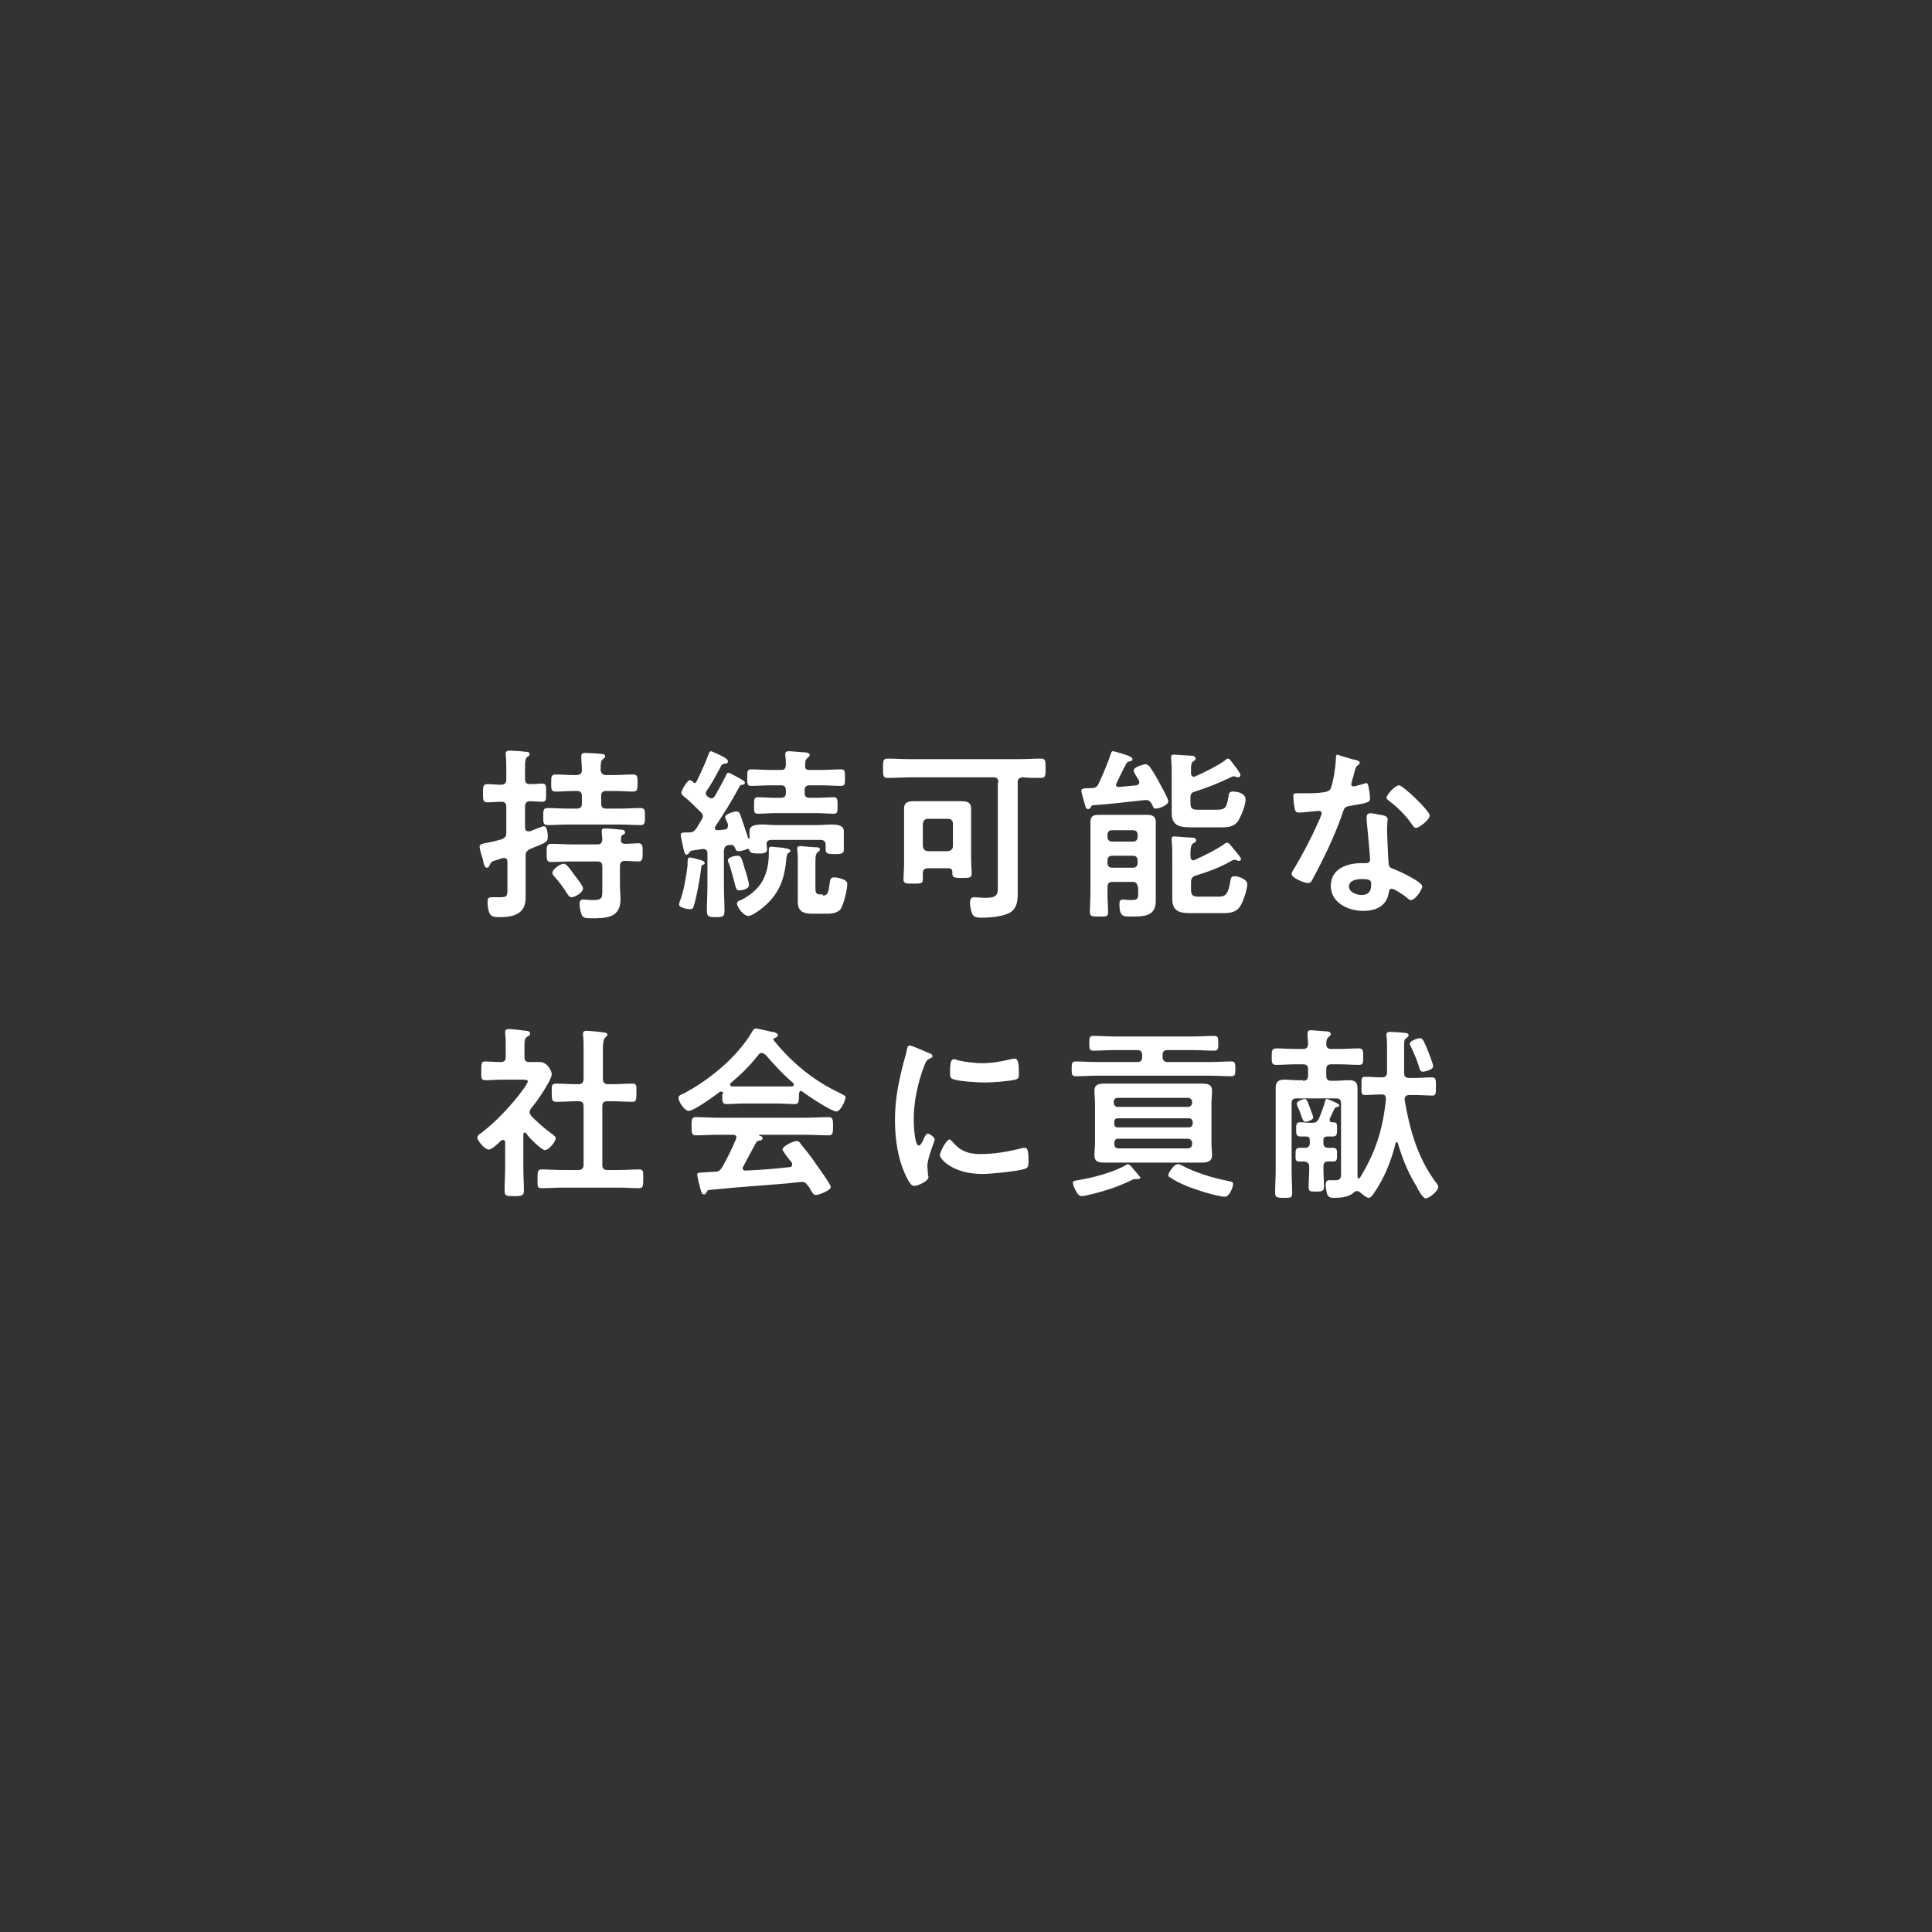 <svg enable-background="new 0 0 340 340" height="340" viewBox="0 0 340 340" width="340" xmlns="http://www.w3.org/2000/svg"><rect x="0" y="0" width="340" height="340" fill="#333333" stroke="none"/><path d="m170 340c-93.7 0-170-76.3-170-170s76.3-170 170-170 170 76.3 170 170-76.3 170-170 170zm0-338.7c-93 0-168.7 75.7-168.7 168.7s75.7 168.7 168.7 168.7 168.7-75.7 168.7-168.7-75.7-168.7-168.7-168.7z" fill="none"/><g fill="#fff"><path d="m92.4 145.6c0 .4.1.7.6.7h.3c.4-.2 2.2-.9 2.4-.9.6 0 .7 1.3.7 1.7 0 1.1-.1 1.1-3.1 2.3-.6.3-.8.6-.8 1.2v5.3 2.1c0 2.9-2.2 3.4-4.6 3.4-.6 0-1.4 0-1.7-.6-.3-.5-.4-1.5-.4-2.1 0-.5.1-.8.7-.8h.5 1c1.4 0 1.3-.3 1.3-2v-4.2c0-.4-.1-.7-.6-.7-.1 0-.2 0-.3 0-.7.3-1.2.4-1.5.5-.5.2-.5.3-.7.7-.1.2-.2.5-.5.5-.4 0-.5-.4-.7-1.3 0-.2-.1-.4-.2-.7-.1-.4-.4-1.3-.4-1.7s.3-.5 1.4-.7c.6-.1 1.4-.3 2.5-.6.6-.3.8-.5.8-1.1v-4.6c0-.7-.3-.9-.9-.9-.8 0-1.8.1-2.4.1-.8 0-.8-.4-.8-1.6s0-1.6.8-1.6 1.6.1 2.4.1c.6 0 .9-.3.9-.9v-2.1c0-.7 0-1.4-.1-2.2 0-.1 0-.2 0-.3 0-.4.3-.5.7-.5.5 0 2.1.1 2.7.2.3 0 .8 0 .8.4 0 .3-.2.4-.4.5-.3.2-.4.7-.4 1.6v2.3c0 .7.3.9.9.9.7 0 1.5-.1 2.1-.1.8 0 .7.5.7 1.6s.1 1.6-.7 1.6c-.4 0-1.6-.1-2.1-.1-.6 0-.9.3-.9.9zm14.3-9.2h1.3c1.1 0 2.2-.1 3.4-.1.8 0 .8.4.8 1.5s0 1.5-.8 1.5c-1.1 0-2.2-.1-3.4-.1h-1.3c-.7 0-.9.3-.9.9v1.3c0 .7.3.9.9.9h2.4c1.2 0 2.4-.1 3.6-.1.8 0 .8.4.8 1.5s0 1.5-.8 1.5c-1.2 0-2.4-.1-3.6-.1h-9.1c-1.2 0-2.4.1-3.6.1-.8 0-.8-.4-.8-1.5s0-1.5.8-1.5c1.2 0 2.4.1 3.6.1h1.5c.7 0 .9-.3.9-.9v-1.3c0-.7-.3-.9-.9-.9h-.3c-1.1 0-2.2.1-3.4.1-.8 0-.8-.4-.8-1.5s0-1.5.8-1.5c1.1 0 2.2.1 3.4.1h.3c.7-.1.9-.3.9-.9 0-.8-.1-1.5-.1-2.2 0-.1 0-.2 0-.3 0-.4.3-.5.6-.5.6 0 2.4.1 3.1.2.2 0 .5.1.5.4 0 .2-.2.3-.4.5-.4.3-.4.9-.4 2 .1.5.4.8 1 .8zm3.3 12.1c.7 0 1.8-.1 2.3-.1.8 0 .8.5.8 1.6s0 1.6-.8 1.6-1.6-.1-2.3-.1c-.6 0-.9.3-.9.9v3.6c0 .7.1 1.4.1 2.2 0 3.4-2.5 3.4-5.3 3.4-1 0-1.4-.1-1.6-.8-.2-.5-.3-1.3-.3-1.8s.2-.7.7-.7c.3 0 1 .1 1.6.1 1.8 0 1.7-.4 1.7-2.2v-3.7c0-.7-.3-.9-.9-.9h-4.5c-1.2 0-2.4.1-3.6.1-.8 0-.8-.4-.8-1.6 0-1.1 0-1.6.8-1.6 1.2 0 2.4.1 3.6.1h4.5c.6 0 .8-.2.9-.8 0-.4-.1-1-.1-1.3 0-.1 0-.2 0-.3 0-.4.3-.4.6-.4.6 0 2 .1 2.6.2.3 0 .9 0 .9.5 0 .2-.1.3-.4.4-.4.3-.3.6-.3 1-.1.3.2.6.7.6zm-9.4 9.4c-.3 0-.5-.2-.7-.5-.7-1.1-1.4-2.1-2.3-3.1-.2-.2-.4-.5-.4-.7 0-.6 1.4-1.6 2-1.6.5 0 1.1.9 1.9 2 .3.4 1.5 1.9 1.5 2.3.1.7-1.4 1.6-2 1.6z"/><path d="m123.7 152.2c-.3.1-.3.4-.3.6-.2 1.6-.8 5.1-1.3 6.6-.1.4-.2.6-.7.6s-1.9-.3-1.9-.8c0-.1.1-.4.1-.5.7-1.6 1.2-4.7 1.4-6.4 0-.2 0-.4 0-.6 0-.5.1-.8.4-.8s1.4.3 1.7.4.9.2.9.6c.1.1-.1.2-.3.3zm-1.5-14.4c.2 0 .3-.1.4-.3.6-1.2 1.7-3.6 2.1-4.8.1-.2.2-.5.4-.5s2.1.9 2.4 1.1c.2.2.6.3.6.7s-.4.4-.6.4-.3.1-.5.2c-.8 1.5-1.6 3.1-2.6 4.5-.1.2-.2.3-.2.5 0 .3.3.6.5.7s.3.2.5.2c.3 0 .4-.2.6-.4.6-1.1 1.3-2.3 1.9-3.5.1-.3.2-.6.5-.6.2 0 .9.4 1.1.5.3.2 1.8.9 1.8 1.2s-.3.4-.4.4c-.3 0-.5.1-.6.4-1.3 2.4-2.7 4.7-4.2 6.9 0 .1-.1.2-.1.3 0 .3.2.4.5.4.4 0 .8-.1 1.2-.1.4-.1.6-.2.6-.7 0-.1 0-.2 0-.3-.1-.2-.5-1.1-.5-1.2 0-.6 1.7-1 2-1 .5 0 .6.4.8.9.4 1.2.8 2.4 1.2 3.6 0 .1.1.3.2.3.2 0 .1-.4.1-.5 0-.3 0-.5 0-.8 0-1 .9-1.2 2.3-1.2.7 0 1.4.1 2.3.1h7.4c.8 0 1.6-.1 2.3-.1 1.4 0 2.3.2 2.3 1.2v1.3.9 1.1c0 .7-.7.7-1.6.7s-1.6 0-1.6-.7c0-.3 0-.7 0-.9 0-.6-.3-.9-.9-.9h-8.6c-.5 0-.9.2-.9.7 0 .2.1.8.1 1 0 .7-.8.7-1.5.7-1.1 0-1.4-.1-1.6-.5 0-.2-.1-.3-.4-.3 0 0-.2 0-.2.1-.3.1-.9.3-1.3.3s-.5-.2-.6-.5c-.2-.4-.3-.6-.7-.6-.2 0-.1 0-.4 0-.7.1-.8.4-.9 1v6.1c0 1.5.1 3 .1 4.5 0 1-.3 1.1-1.5 1.1-1.3 0-1.6-.1-1.6-1.1 0-1.5.1-3 .1-4.4v-5.7c0-.6-.3-.8-.8-.8-.7.1-1.3.2-2 .3-.2.1-.2.1-.4.3-.1.2-.2.4-.5.4s-.4-.5-.6-1.4c-.1-.5-.4-1.8-.4-2.1s.3-.4.7-.4h.7c.7 0 1-.2 1.4-.8.3-.5.6-1 .9-1.5.1-.2.2-.4.2-.6 0-.3-.2-.5-.4-.7-.7-.7-2.1-2.1-2.9-2.7-.2-.2-.5-.4-.5-.7s1-2.2 1.5-2.2c.2 0 .4.2.6.3 0 .1.1.2.2.2zm7.9 18.9c-.5 0-.6-.4-.8-1.2-.3-1.2-.6-2.3-1-3.5-.1-.2-.2-.4-.2-.6 0-.6 1.3-.8 1.7-.8.6 0 .7.3 1.3 2.4.2.5.7 2.3.7 2.7.1.8-1.4 1-1.7 1zm8.3-5.8c-.3 3.9-1.3 6.6-4.5 9.1-.5.4-1.7 1.2-2.2 1.2-.8 0-2-1.5-2-2.2 0-.4.4-.5.7-.6 1.4-.7 3-1.9 3.8-3.4.8-1.4 1.1-3.2 1.1-4.8 0-.2 0-.4 0-.6 0-.4.1-.6.5-.6.2 0 .8.1 1 .1 1.4.1 2.3.3 2.3.6 0 .2-.3.4-.5.5-.1.3-.1.4-.2.7zm4.1-15.4h2c1.1 0 2.3-.1 3.5-.1.7 0 .7.3.7 1.5 0 1.1 0 1.4-.7 1.4-1.2 0-2.3-.1-3.5-.1h-2c-.6 0-.9.3-.9.9v.4c0 .7.3.9.9.9h1.3c1 0 2-.1 2.9-.1.7 0 .7.4.7 1.5s0 1.4-.7 1.4c-.9 0-1.9-.1-2.9-.1h-7.5c-1 0-1.9.1-2.9.1-.7 0-.7-.3-.7-1.4s0-1.5.7-1.5c.9 0 1.9.1 2.9.1h1.1c.7 0 .9-.3.9-.9v-.4c0-.7-.3-.9-.9-.9h-1.7c-1.2 0-2.3.1-3.5.1-.7 0-.7-.3-.7-1.4 0-1.2 0-1.5.7-1.5 1.2 0 2.3.1 3.5.1h1.7c.7 0 .8-.2.9-.8 0-.6 0-1.1-.1-1.7 0-.1 0-.2 0-.3 0-.4.3-.5.6-.5.5 0 2.3.2 2.8.2.3 0 .9.1.9.5 0 .2-.2.3-.4.5-.4.3-.4.7-.4 1.3-.1.6.2.8.8.8zm2.3 22.1c1 0 1-.8 1.2-2.1.1-.8.2-1.1.8-1.1s1.2.2 1.7.4c.4.2.6.4.6.8 0 1-.6 3.4-1.1 4.3-.6.9-1.9.9-2.8.9h-2.2c-1.5 0-2.6-.3-2.6-2.1 0-.4 0-.8 0-1.3v-5.6c0-.6 0-1.6-.1-2.2v-.3c0-.3.2-.4.5-.4.4 0 2.2.2 2.7.2.3 0 .8 0 .8.4 0 .2-.2.3-.3.4-.4.3-.5.6-.5 1.8v4.6c0 .9.2 1.1.9 1.1h.4z"/><path d="m175.7 137.7c0-.7-.3-.9-.9-.9h-14.5c-1.4 0-2.7.1-4.1.1-.8 0-.8-.4-.8-1.7s0-1.7.8-1.7c1.4 0 2.7.1 4.1.1h18.8c1.4 0 2.7-.1 4.1-.1.8 0 .8.4.8 1.7s0 1.7-.8 1.7c-1.1 0-2.2 0-3.3-.1-.6.1-.8.3-.8.9v17.5 2.3c0 1.1-.2 2.3-1.2 3-1.2.8-3.7 1-5.1 1-.5 0-1.3 0-1.6-.5s-.5-1.5-.5-2.1c0-.5.1-1 .7-1 .5 0 1.1.1 2 .1 2.4 0 2.2-.7 2.2-2.7v-17.6zm-8.8 15.1h-3.6c-.6 0-.9.3-.9.9v1.1c0 .7-.4.7-1.7.7-1.2 0-1.7 0-1.7-.7 0-.9.1-1.7.1-2.6v-7.9c0-.7 0-1.3 0-2 0-1.1.7-1.3 1.7-1.3h2.2 4 2.2c1 0 1.7.2 1.7 1.3v2 6.9c0 .8.1 1.7.1 2.5s-.4.8-1.7.8c-1.1 0-1.7 0-1.7-.7 0-.1 0-.2 0-.3 0-.5-.2-.7-.7-.7zm-.1-3c.6-.1.9-.4.9-.9v-3.9c0-.6-.3-.9-.9-.9h-3.5c-.6 0-.8.3-.9.9v3.9c.1.6.3.8.9.9z"/><path d="m192 142c-.1.2-.3.4-.5.4-.4 0-.5-.5-.6-.9s-.6-2-.6-2.3c0-.4.2-.5 1.6-.5.7 0 1.1-.1 1.4-.7.7-1.5 1.7-3.8 2.2-5.4.1-.2.1-.4.4-.4.2 0 1.8.5 2.1.6s1.3.4 1.3.8c0 .3-.4.4-.6.4-.3.1-.4.2-.5.4-.6 1.1-1.1 2.2-1.7 3.4 0 .1-.1.2-.1.3 0 .3.2.4.5.4 1-.1 2.1-.2 3.1-.3.3-.1.5-.2.5-.5 0-.1 0-.2-.1-.4-.2-.3-.9-1.4-.9-1.7 0-.6 1.7-1.1 2.1-1.1.3 0 .5.2.7.4.4.5 1.3 2 1.6 2.6s1.7 3 1.7 3.5c0 .7-1.6 1.3-2.2 1.3-.4 0-.4-.2-.7-.8-.2-.4-.5-.7-1-.7h-.2c-3 .3-6 .7-9 .9-.4 0-.4.1-.5.3zm8.2 14.1c0-.6-.3-.9-.9-.9h-3.5c-.7 0-.9.3-.9.9v1.3c0 1 .1 2.1.1 3.1 0 .8-.2.8-1.6.8-1.2 0-1.6 0-1.6-.8 0-1 .1-2.1.1-3.2v-10.3c0-.8 0-1.6 0-2.3 0-1.1.5-1.3 1.5-1.3h2.2 4.1 2.1c1 0 1.6.2 1.6 1.3v2.3 9.6 1.9c0 2.8-2 2.8-4.7 2.8-1.1 0-1.7-.2-1.7-2.1 0-.5 0-.9.7-.9.3 0 .6.1 1.2.1 1.3 0 1.4-.2 1.4-1.2v-1.1zm-.8-8c.5 0 .8-.3.8-.8v-.4c0-.5-.3-.8-.8-.8h-3.7c-.5 0-.8.3-.8.8v.4c0 .5.3.8.8.8zm-4.5 3.8c0 .5.3.8.8.8h3.7c.5 0 .8-.3.8-.8v-.5c0-.5-.3-.8-.8-.8h-3.7c-.5 0-.8.3-.8.8zm21.1-3.6c.3 0 1 1 1.6 1.7.3.4.8.9.8 1.2 0 .1-.1.3-.4.3-.1 0-.2 0-.3-.1-.1 0-.3-.1-.4-.1s-.2 0-.4.1c-2.3 1.3-4 1.9-6.5 2.7-.6.2-.8.5-.8 1.2v1.2c0 1.1.3 1.3 1.4 1.3h3.4c1.1 0 1.7-.2 2.1-2.6.1-.6.1-1 .8-1 .6 0 2.2.5 2.2 1.4s-.7 3-1.2 3.8c-.7 1.2-1.9 1.3-3.2 1.3h-4.9c-2 0-3.9.1-3.9-2.5 0-.7 0-1.4 0-2.2v-5.2c0-.9 0-1.9-.1-2.8 0-.1 0-.2 0-.4 0-.4.2-.4.5-.4.4 0 2.4.2 2.9.2.3 0 .9 0 .9.5 0 .3-.3.4-.5.5-.5.3-.5 1.1-.5 2.3 0 .4.2.7.5.7.1 0 .2 0 .3-.1 1.4-.6 4-1.9 5.2-2.8.1-.1.3-.2.5-.2zm.1-14.8c.3 0 .6.5.9.9s1.3 1.6 1.3 2c0 .2-.2.4-.4.4-.1 0-.2 0-.4-.1-.1 0-.3-.1-.4-.1s-.2.1-.3.1c-2.3 1.1-4 1.8-6.5 2.6-.7.2-.8.5-.8 1.1v.8c0 1.1.3 1.3 1.3 1.3h3.4c1.5 0 1.7-.5 2-2.4.1-.6.2-.8.8-.8.8 0 2.2.3 2.2 1.4 0 1-.7 2.7-1.2 3.6-.7 1.2-1.8 1.3-3.1 1.3h-4.8c-2.1 0-3.9 0-3.9-2.5 0-.7 0-1.5 0-2.2v-4.5c0-.9 0-1.9-.1-2.8 0-.1 0-.2 0-.4 0-.3.2-.4.5-.4.4 0 2.8.2 3.2.2.3 0 .6.2.6.5s-.2.3-.4.5c-.4.2-.4.8-.4 1.5v.6c0 .3.2.6.5.6.1 0 .2 0 .3-.1 1.2-.5 4.2-2 5.2-2.8.1-.1.3-.3.5-.3z"/><path d="m238.8 133.8c.2.1.5.2.5.4s-.2.4-.5.6-.5 1.4-.6 1.7-.4 1.3-.4 1.5.1.4.4.4c.2 0 1.6-.4 1.9-.5.1 0 .2-.1.3-.1.4 0 .4.6.5 1 .1.5.2 1.3.2 1.7 0 .7-.4.8-3.4 1.3-1.2.2-1.1.4-1.5 1.5-1.4 4-3.3 7.9-5.3 11.6-.2.3-.3.5-.7.5-.7 0-2.9-.9-2.9-1.6 0-.3.4-.9.6-1.2 1.3-2.2 2.9-5.2 3.9-7.5.2-.4.8-1.7.8-2 0-.2-.2-.4-.5-.4s-2.8.3-3.5.3c-.6 0-.7-.3-.8-1-.1-.4-.2-1.6-.2-1.9 0-.4.2-.5.6-.5h1.5c1.1 0 2.2 0 3.4-.2.4-.1.7-.1 1-.5.5-.8 1-4.4 1-5.5 0-.2 0-.6.3-.6.1.1 2.8.9 3.4 1zm4.7 9.7c.4.1.7.3.7.7 0 .1-.1 1-.1 1.7 0 .9.2 5.6.3 6.3.1.5.5.6 1 .8.1 0 .2.1.3.1.7.3 4.6 2.1 4.6 2.9 0 .5-1.2 2.4-2 2.4-.3 0-.6-.3-.8-.5-.5-.4-2.1-1.5-2.6-1.5-.4 0-.5.5-.5.7-.4 2.4-2.3 3.2-4.5 3.2-2.6 0-5.7-1.4-5.7-4.4s2.8-4 5.4-4h.8c.4 0 .7-.2.7-.6 0-1-.5-5.8-.6-7 0-.2 0-.3 0-.5 0-.5.3-.7.8-.7.5.1 1.6.3 2.2.4zm-6.1 12.5c0 1 1.3 1.5 2.2 1.5 1.2 0 1.7-.6 1.7-1.8 0-.7 0-1-1.7-1-.8 0-2.2.2-2.2 1.3zm14.2-12.5c0 .8-1.9 2.2-2.4 2.2-.3 0-.6-.4-.7-.6-1-1.5-2.6-3.1-4.1-4.2-.1-.1-.4-.3-.4-.5 0-.5 1.5-2.2 2.2-2.2s5.4 4.5 5.4 5.3z"/><path d="m92.4 199.3c-.2 0-.3.2-.3.4v5.8c0 1.3.1 2.7.1 4 0 .9-.3 1-1.7 1s-1.7 0-1.7-1c0-1.3.1-2.7.1-4v-4.5c0-.2-.1-.4-.4-.4-.1 0-.2.1-.3.1-.5.5-1.6 1.6-2.2 1.6-.7 0-2-1.6-2-2.1 0-.4.5-.7.8-.9 2.4-1.8 5.5-5.1 7.2-7.5.2-.2.9-1.3.9-1.5s-.4-.3-.7-.3h-3.7c-1 0-2.2.1-3.1.1-.8 0-.7-.5-.7-1.7s0-1.6.7-1.6c.6 0 1.8.1 2.7.1.7 0 .9-.3.9-.9v-2c0-.7 0-1.4-.1-2.1 0-.1 0-.2 0-.3 0-.4.3-.5.6-.5.6 0 2.3.2 3 .3.3 0 .8.1.8.5 0 .3-.3.4-.6.6s-.4.6-.4 1.5v2c0 .6.2.9.8.9h1.9c1.4 0 2.1 1.7 2.1 2.1 0 1.1-2.7 5-3.6 6-.1.2-.3.4-.3.7s.2.5.3.7c1.3 1.3 2.2 2.1 3.7 3.2.2.2.6.4.6.7 0 .6-1.2 2.1-1.9 2.1-.6 0-2.8-2.2-3.2-2.8-.1-.2-.2-.3-.3-.3zm15.3-8.5c1.2 0 2.4-.1 3.6-.1.8 0 .7.4.7 1.6s0 1.6-.7 1.6c-1.2 0-2.4-.1-3.6-.1h-.8c-.7 0-.9.3-.9.9v10.3c0 .7.3.9.9.9h2c1.2 0 2.4-.1 3.6-.1.8 0 .7.5.7 1.6 0 1.2 0 1.7-.7 1.7-1.2 0-2.4-.1-3.6-.1h-10c-1.2 0-2.4.1-3.6.1-.8 0-.7-.4-.7-1.7 0-1.2 0-1.6.7-1.6 1.2 0 2.4.1 3.6.1h2.9c.6 0 .9-.3.9-.9v-10.3c0-.7-.3-.9-.9-.9h-.3c-1.2 0-2.4.1-3.6.1-.8 0-.8-.4-.8-1.6s-.1-1.6.8-1.6c1.2 0 2.4.1 3.6.1h.3c.6 0 .9-.3.9-.9v-5.5c0-.8 0-1.6-.1-2.2 0-.1 0-.2 0-.3 0-.4.3-.5.6-.5.4 0 2.6.2 3.1.3.2 0 .6.1.6.4 0 .2-.2.3-.4.5-.3.3-.4.9-.4 2.1v5.2c0 .6.3.9.9.9z"/><path d="m127.3 192.5c0-.2-.1-.4-.4-.4-.1 0-.2 0-.3.1-.9.7-4.5 3.3-5.4 3.3-.7 0-1.8-1.6-1.8-2.3 0-.4.5-.6.8-.7 4.6-2.4 9.6-6.5 12.2-11 .1-.2.3-.5.6-.5.4 0 2.8.6 3.4.7.2.1.5.2.5.5s-.4.4-.6.5c-.1 0-.2.1-.2.2v.1c3.1 3.9 7.1 7.2 11.6 9.3.7.4 1.1.5 1.1.8 0 .6-.9 2.5-1.6 2.5-.9 0-5.1-2.8-6-3.5-.1-.1-.1-.1-.2-.1-.3 0-.3.2-.4.4v.7c0 .8-.1 1.2-.7 1.2-.8 0-2.1-.1-3-.1h-6c-1 0-2.2.1-3.1.1-.7 0-.7-.6-.7-1.5v-.3zm3.5 12.8c-.1.1-.1.2-.1.3 0 .3.2.4.5.4 2.5-.1 5.1-.3 7.7-.6.3 0 .5-.1.5-.5 0-.3-.1-.4-.3-.6-.5-.6-1.4-1.8-1.4-2 0-.6 1.9-1.5 2.5-1.5.3 0 .6.2.7.5.8 1 1.9 2.3 2.6 3.4.4.6 2.7 3.7 2.7 4.2 0 .6-2.1 1.4-2.6 1.4-.4 0-.6-.3-1-1-.1-.2-.2-.4-.4-.6-.3-.4-.5-.7-1-.7-.1 0-.2 0-.2 0-2.7.3-5.3.5-8 .7s-5 .4-8.1.7c-.3 0-.4.1-.6.5-.1.1-.2.3-.4.3-.4 0-.5-.5-.7-1.2-.1-.3-.5-2-.5-2.2 0-.5.2-.4 1.6-.5l1.5-.1c.7 0 .9-.2 1.3-.8.9-1.6 1.7-3.2 2.4-4.9 0-.1.1-.2.1-.3 0-.4-.3-.5-.6-.5h-2.6c-1.3 0-2.7.1-4 .1-.7 0-.7-.6-.7-1.6 0-1.1 0-1.6.7-1.6 1.3 0 2.7.1 4 .1h15.4c1.4 0 2.7-.1 4.1-.1.7 0 .7.6.7 1.6s0 1.6-.7 1.6c-1.4 0-2.7-.1-4.1-.1h-8.1c-.1 0-.1 0-.1.1s.1.1.2.1c.3.1.4.2.4.4 0 .3-.3.4-.5.4-.4.1-.5.1-.7.5-.8 1.4-1.6 3-2.2 4.1zm3.2-20c-.2 0-.4.1-.5.3-1.5 1.9-3 3.4-4.9 5-.1.1-.1.2-.1.3 0 .2.2.3.3.3h2.2 6 2.3c.2 0 .4-.1.4-.3 0-.1-.1-.2-.1-.3-1.6-1.3-3.6-3.5-4.9-5-.3-.2-.5-.3-.7-.3z"/><path d="m163.4 185.3c.3.1.7.2.7.6 0 .2-.1.2-.5.4-.6.3-.7.6-1 1.4-1.1 2.9-1.8 6.2-1.8 9.3 0 .6.1 4.6.9 4.6.3 0 .8-.9.9-1.3.2-.4.4-.8.7-.8s1.2.7 1.2 1-1.3 3.3-1.3 4.7c0 .3.1 1.1.1 1.4 0 .2.1.4.1.5 0 .8-1.9 1.6-2.5 1.6s-.9-.7-1.4-1.6c-1.5-3.1-2-6.6-2-10 0-3.8.7-7.1 1.7-10.8.2-.6.3-1.1.4-1.6.1-.3.1-.7.5-.7.1-.1 2.9 1.1 3.3 1.3zm4.1 15.5c1.4 1.7 2.8 2.3 5 2.3 2.4 0 4.8-.4 7.2-1 .2-.1.5-.1.7-.1.5 0 .6.8.6 2.4 0 .4 0 1-.4 1.2-.9.5-6.4 1-7.7 1-5.3 0-7.5-2.7-7.5-3.3 0-.5 1.1-2.8 1.8-2.8 0 .1.2.2.3.3zm1.1-14.2c1.3.3 2.9.5 4.3.5 1.6 0 3.4-.3 5-.7.2 0 .4-.1.6-.1.5 0 .6.4.7.8.1.6.1 1.2.1 1.8 0 .7 0 .9-.6 1.1-1.3.3-4.1.5-5.5.5-1 0-5-.2-5.7-.7-.4-.2-.3-.9-.3-1.3 0-1.6.2-2.1.7-2.1.1 0 .5.1.7.2z"/><path d="m204.6 186c0 .6.3.9.9.9h7.4c1.3 0 2.5-.1 3.8-.1.7 0 .7.4.7 1.3s0 1.3-.7 1.3c-1.3 0-2.5-.1-3.8-.1h-19.8c-1.3 0-2.5.1-3.8.1-.7 0-.7-.4-.7-1.3s0-1.3.7-1.3c1.3 0 2.5.1 3.8.1h7c.7 0 .9-.3.9-.9v-.3c0-.7-.3-.9-.9-.9h-4.1c-1.2 0-2.4.1-3.6.1-.7 0-.7-.4-.7-1.3s0-1.3.7-1.3c1.2 0 2.4.1 3.6.1h14.1c1.2 0 2.4-.1 3.6-.1.7 0 .7.4.7 1.3s0 1.3-.7 1.3c-1.2 0-2.4-.1-3.6-.1h-4.6c-.7 0-.9.3-.9.9zm-4.3 21.5c-.1 0-.2 0-.3 0s-.2 0-.3 0c-.2 0-.4.1-.6.2-2.4 1.2-5 2-7.6 2.6-.3.1-.9.2-1.2.2-.8 0-1.5-2.1-1.5-2.3 0-.4.3-.4 1.4-.6 2.4-.4 6-1.4 8-2.6.1-.1.2-.1.3-.1.3 0 .7.5 1.1 1l.6.7c.1.2.5.5.5.7 0 0-.2.2-.4.2zm12.9-6.3c0 .8.1 1.4.1 2.1 0 1.1-.8 1.3-1.8 1.3s-2 0-3 0h-11.1c-1 0-2 0-3 0s-1.8-.1-1.8-1.3c0-.6.1-1.3.1-2.1v-7.1c0-.8-.1-1.4-.1-2.1 0-1.2.8-1.3 1.8-1.3h3 11.1 3c1 0 1.8.1 1.8 1.3 0 .7-.1 1.3-.1 2.1zm-4.2-8h-12.3c-.5 0-.7.3-.7.8s.3.8.7.8h12.3c.5 0 .8-.3.8-.8s-.3-.8-.8-.8zm-12.3 3.6c-.4 0-.6.2-.6.6v.4c0 .4.2.6.6.6h12.5c.4 0 .6-.2.7-.6v-.4c-.1-.4-.3-.6-.6-.6zm.1 3.6c-.5 0-.7.3-.7.8v.1c0 .5.3.8.7.8h12.2c.5 0 .8-.3.8-.8v-.1c0-.5-.3-.8-.8-.8zm11.2 4.7c2.2 1.2 5.4 2.2 8 2.7.9.2 1 .2 1 .6 0 .6-.7 2.2-1.4 2.2-1.4 0-5.4-1.3-6.8-1.9-1-.4-2-.9-2.9-1.5-.2-.1-.3-.2-.3-.4 0-.4 1-1.9 1.6-1.9.2-.1.6.1.8.2z"/><path d="m229.3 190.2c.6 0 .9-.3.9-.9v-1.1c0-.7-.3-.9-.9-.9h-1.3c-1.1 0-2.3.1-3.4.1-.8 0-.8-.4-.8-1.4s0-1.5.8-1.5c1.1 0 2.3.1 3.4.1h1.3c.7 0 .8-.3.9-.8 0-.6-.1-1.1-.1-1.7 0-.1 0-.2 0-.3 0-.4.3-.5.6-.5.4 0 2.2.2 2.7.2.3 0 .8.1.8.5 0 .2-.2.3-.4.5-.3.3-.4.6-.4 1.2 0 .7.3.9.9.9h1.4c1.1 0 2.2-.1 3.4-.1.8 0 .8.4.8 1.5s0 1.4-.8 1.4c-1.1 0-2.3-.1-3.4-.1h-1.4c-.7 0-.9.3-.9.9v1.1c0 .7.3.9.9.9h.7c.8 0 1.6-.1 2.4-.1 1 0 1.5.3 1.5 1.4v2.5 11 2.1c0 .1.1.3.2.3s.2-.1.2-.1c2.8-4.5 4.1-8.7 4.6-13.9 0-.6-.2-.8-.8-.8-1 0-2 .1-2.9.1-.7 0-.6-.5-.6-1.6s-.1-1.6.6-1.6c1 0 2 .1 3 .1.6 0 .9-.3.9-.9v-4.3c0-.7 0-1.4-.1-2 0-.1 0-.2 0-.3 0-.4.2-.5.6-.5.5 0 2.3.1 2.8.2.2 0 .5.1.5.4 0 .2-.2.3-.4.5-.4.2-.4.6-.4 1.6v4.5c0 .7.3.9.9.9h1c1 0 2.1-.1 3-.1.7 0 .7.4.7 1.6s0 1.6-.6 1.6c-1 0-2-.1-3.1-.1h-1c-.4 0-.8.2-.8.7v.2c.9 5.3 2.3 10.2 5.5 14.5.2.2.4.5.4.8 0 .7-1.6 2-2.2 2-.5 0-1.4-1.6-1.6-2.1-1.5-2.4-2.5-4.9-3.3-7.6 0-.1-.1-.2-.2-.2s-.2.1-.2.2c-.8 3.2-2 6.2-3.9 8.9-.2.3-.5.7-.8.7-.5 0-1.2-.7-1.6-1-.1-.1-.3-.2-.5-.2s-.4.1-.6.3c-.9.8-2.3.9-3.5.9-.7 0-1-.2-1.2-.8-.1-.4-.2-1.1-.2-1.5s.1-.8.6-.8h1.1c1.1 0 1-.6 1-1.6v-11.9c0-.7-.3-.9-.9-.9h-6.9c-.7 0-.9.3-.9.9v11.7c0 1.3.1 2.7.1 4 0 .9-.2.9-1.5.9-1.2 0-1.5-.1-1.5-.9 0-1.3.1-2.7.1-4v-11.9c0-.8 0-1.7 0-2.6 0-1 .5-1.4 1.5-1.4.8 0 1.6.1 2.4.1h.9zm1.5 7.4c.7 0 .9-.1 1.3-.7.4-1 .8-2 1.1-3.1 0-.1.1-.4.3-.4.1 0 2.2.8 2.2 1.1 0 .2-.2.3-.3.3-.3.1-.5.1-.6.4-.3.6-.5 1.1-.8 1.7v.2c0 .3.2.4.4.4.9 0 .9.1.9 1.2 0 .8 0 1.3-.7 1.3-.3 0-.7 0-1 0-.5 0-.7.2-.7.7v.5c0 .5.2.7.7.8h1c.7 0 .7.4.7 1.2s0 1.2-.7 1.2c-.3 0-.7 0-.9 0-.6 0-.8.3-.8.9v.4c0 1 .1 2.1.1 3.1 0 .8-.3.9-1.4.9s-1.3 0-1.3-.9c0-1 .1-2.1.1-3.1v-.4c0-.6-.3-.8-.9-.9-.3 0-.7 0-.9 0-.7 0-.6-.5-.6-1.2 0-.8 0-1.2.7-1.2h1c.5 0 .8-.3.8-.8v-.5c0-.6-.2-.7-.8-.7-.2 0-.7 0-.9 0-.7 0-.7-.5-.7-1.2 0-.9 0-1.3.7-1.3s1.3.1 2 .1zm-1.1-.2c-.3 0-.4-.2-.8-1.3-.1-.4-.3-.9-.6-1.5 0-.1-.1-.3-.1-.4 0-.4 1.1-.8 1.4-.8.4 0 .5.4.9 1.5.1.3.6 1.5.6 1.7.1.5-1 .8-1.4.8zm20.7-8.8c-.4 0-.5-.3-.6-.6-.3-1.1-1-2.8-1.5-3.8-.1-.2-.2-.4-.2-.5 0-.6 1.5-1 1.8-1 .5 0 .7.6 1.3 2 .2.5 1 2.5 1 2.9.1.7-1.6 1-1.8 1z"/></g></svg>